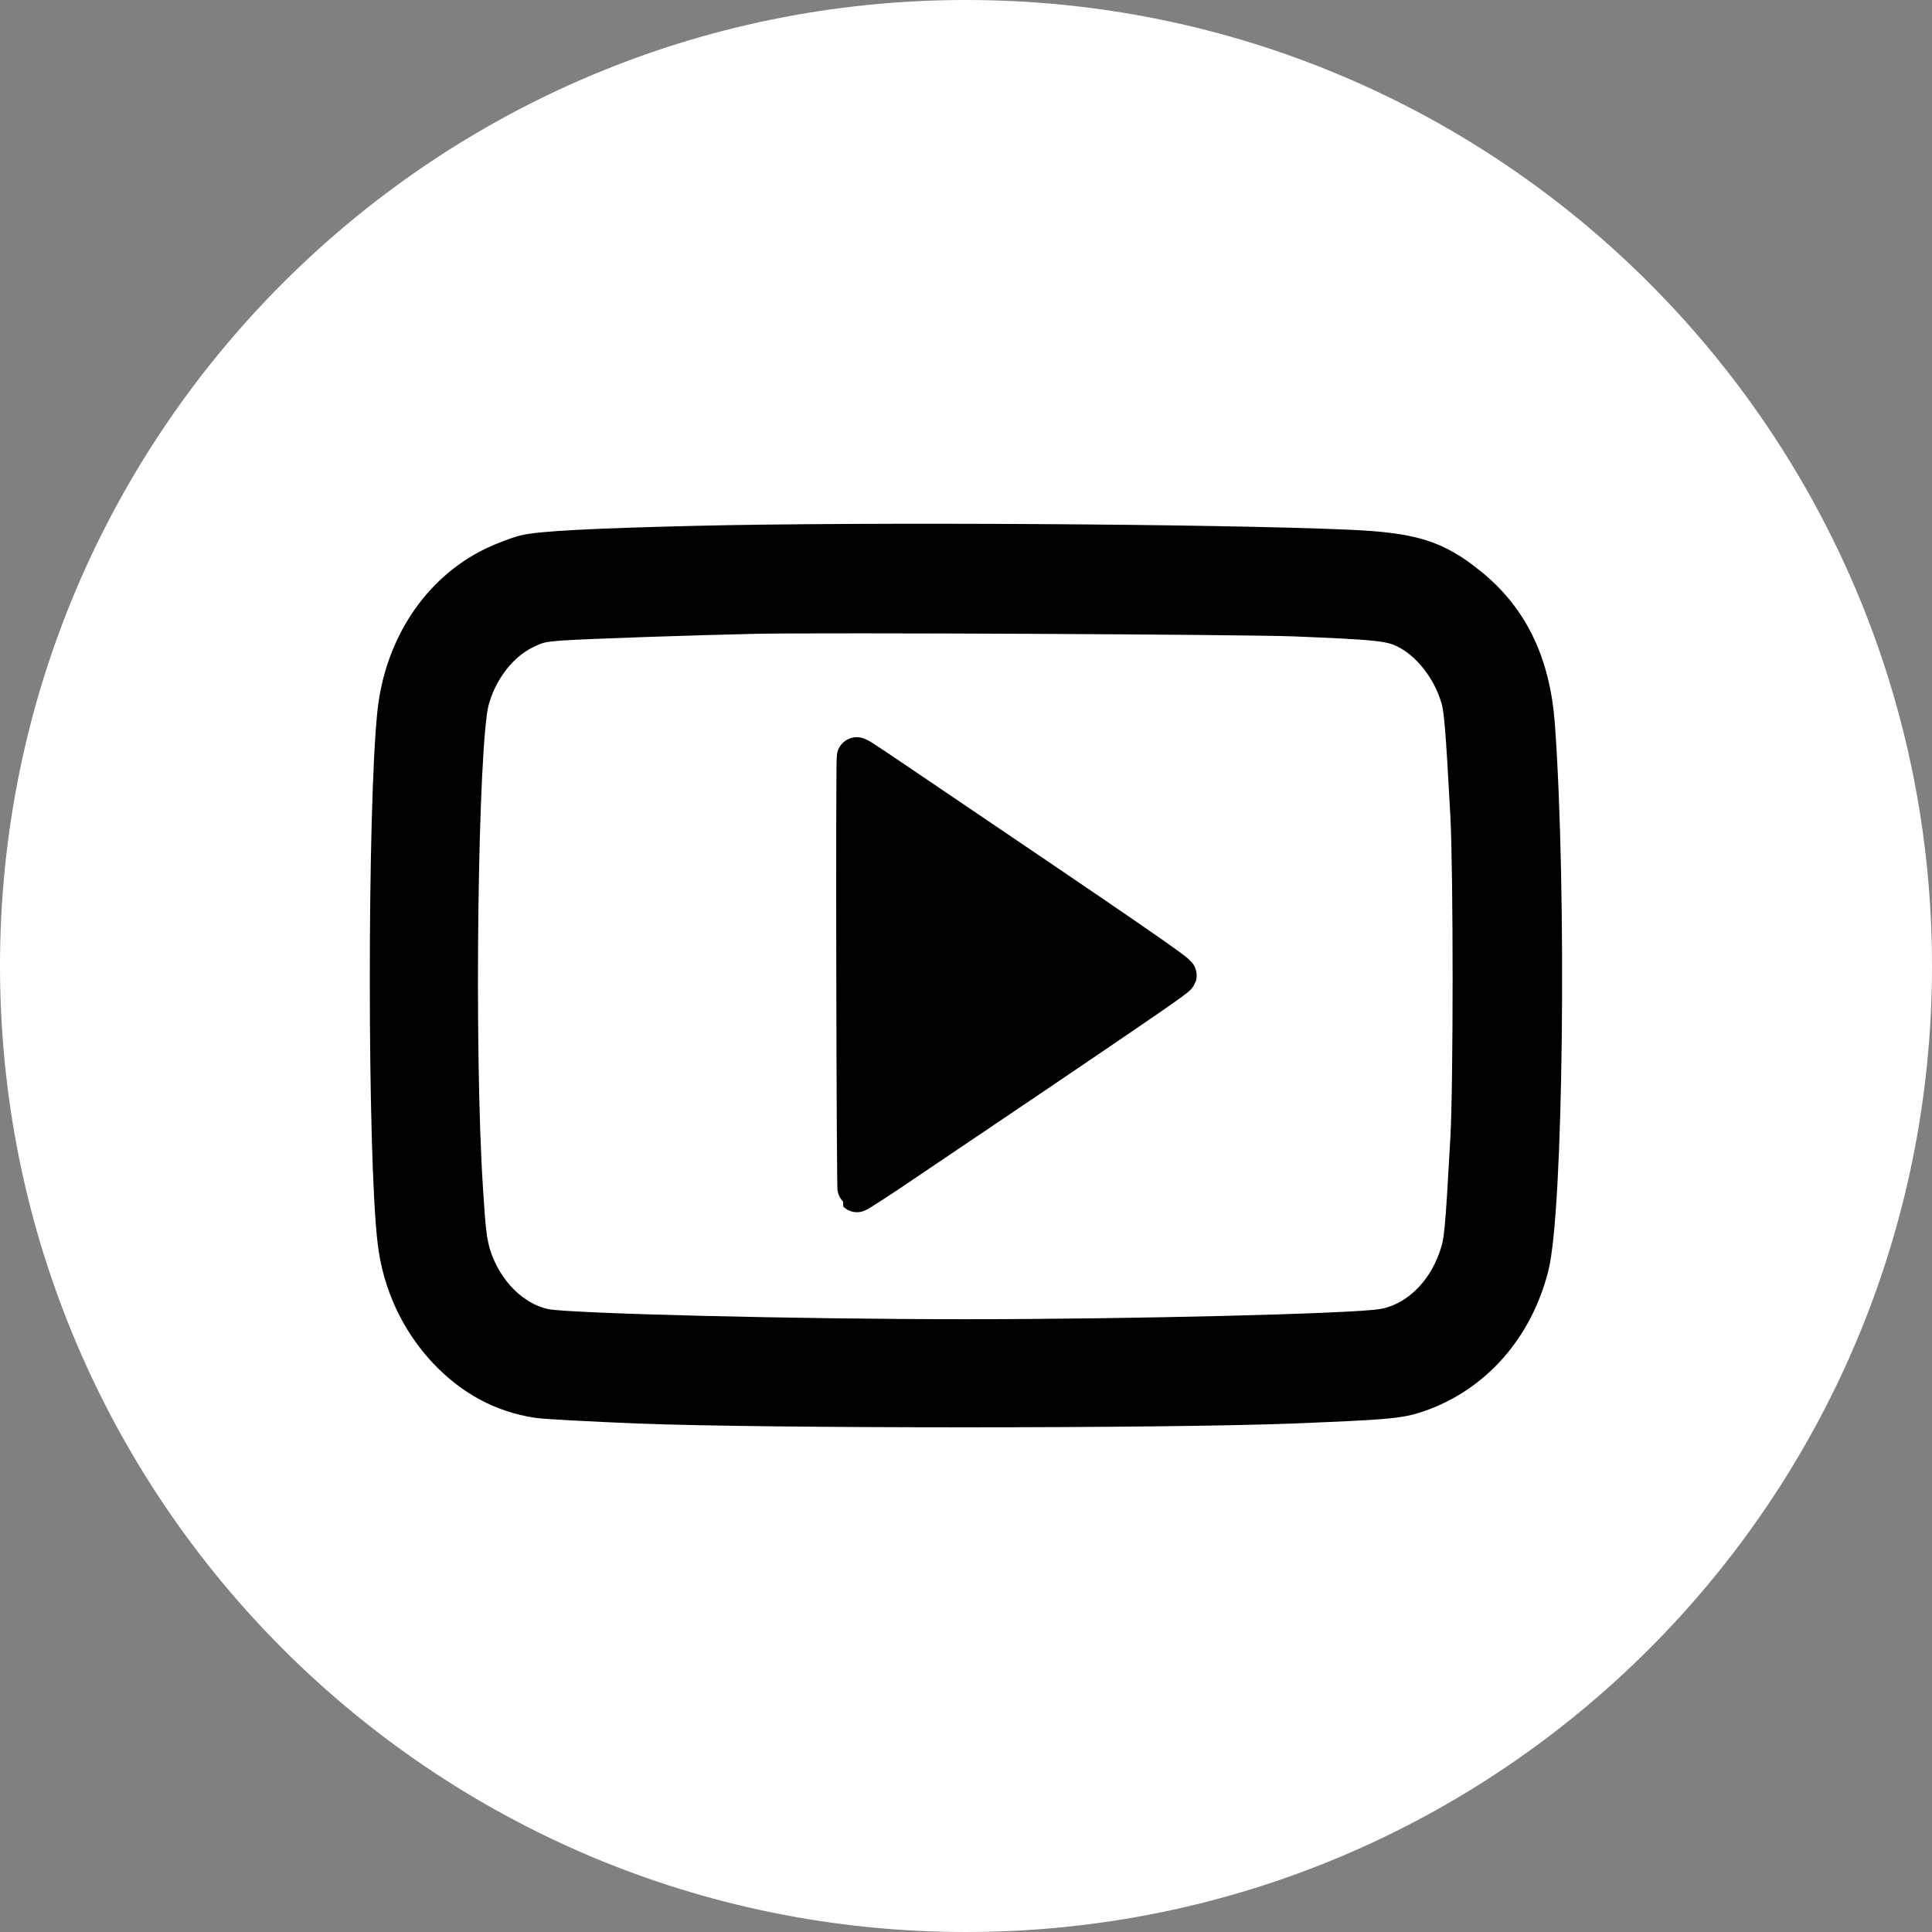 <svg width="50" height="50" viewBox="0 0 50 50" fill="none" xmlns="http://www.w3.org/2000/svg">
<rect x="0" y="0" width="50" height="50" fill="#808080" stroke="none"/>
<g clip-path="url(#clip0_5_85)">
<path d="M25 50C38.807 50 50 38.807 50 25C50 11.193 38.807 0 25 0C11.193 0 0 11.193 0 25C0 38.807 11.193 50 25 50Z" fill="white"/>
<path d="M17.981 14.109C15.376 14.172 13.972 14.244 13.588 14.343C13.4 14.39 13.042 14.525 12.782 14.65C11.393 15.321 10.447 16.75 10.265 18.451C10.005 20.91 10.005 29.91 10.27 32.12C10.395 33.191 10.853 34.178 11.581 34.948C12.246 35.645 13.01 36.056 13.905 36.196C14.087 36.227 15.267 36.289 16.525 36.341C19.853 36.471 30.08 36.471 33.423 36.341C35.872 36.243 36.205 36.217 36.688 36.05C38.113 35.556 39.168 34.376 39.579 32.795C39.958 31.36 40.052 23.031 39.74 18.752C39.62 17.182 39.064 16.023 38.004 15.17C37.125 14.463 36.537 14.281 34.879 14.208C31.442 14.057 22.343 14.005 17.981 14.109ZM33.501 15.97C35.679 16.059 35.996 16.09 36.392 16.288C37.01 16.589 37.562 17.291 37.785 18.055C37.873 18.341 37.915 18.887 38.035 21.097C38.113 22.595 38.113 28.064 38.035 29.468C37.894 31.969 37.879 32.125 37.738 32.541C37.406 33.529 36.641 34.241 35.763 34.376C34.962 34.501 29.279 34.641 25 34.641C20.56 34.641 14.783 34.496 14.123 34.376C13.276 34.215 12.517 33.471 12.21 32.504C12.106 32.166 12.069 31.88 12.002 30.809C11.763 27.17 11.867 19.267 12.158 18.133C12.371 17.333 12.906 16.631 13.562 16.308C13.91 16.137 14.004 16.116 14.56 16.075C15.158 16.033 18.064 15.934 19.567 15.903C21.371 15.867 32.154 15.918 33.501 15.97Z" fill="black" stroke="black"/>
<path d="M22.156 19.589C22.125 19.62 22.146 30.841 22.177 30.872C22.187 30.882 22.816 30.477 23.57 29.962C24.329 29.452 25.707 28.522 26.638 27.893C29.617 25.875 30.454 25.303 30.47 25.246C30.491 25.189 29.451 24.471 23.601 20.515C22.14 19.527 22.187 19.558 22.156 19.589Z" fill="black" stroke="black"/>
</g>
<defs>
<clipPath id="clip0_5_85">
<rect width="50" height="50" fill="white"/>
</clipPath>
</defs>
</svg>
